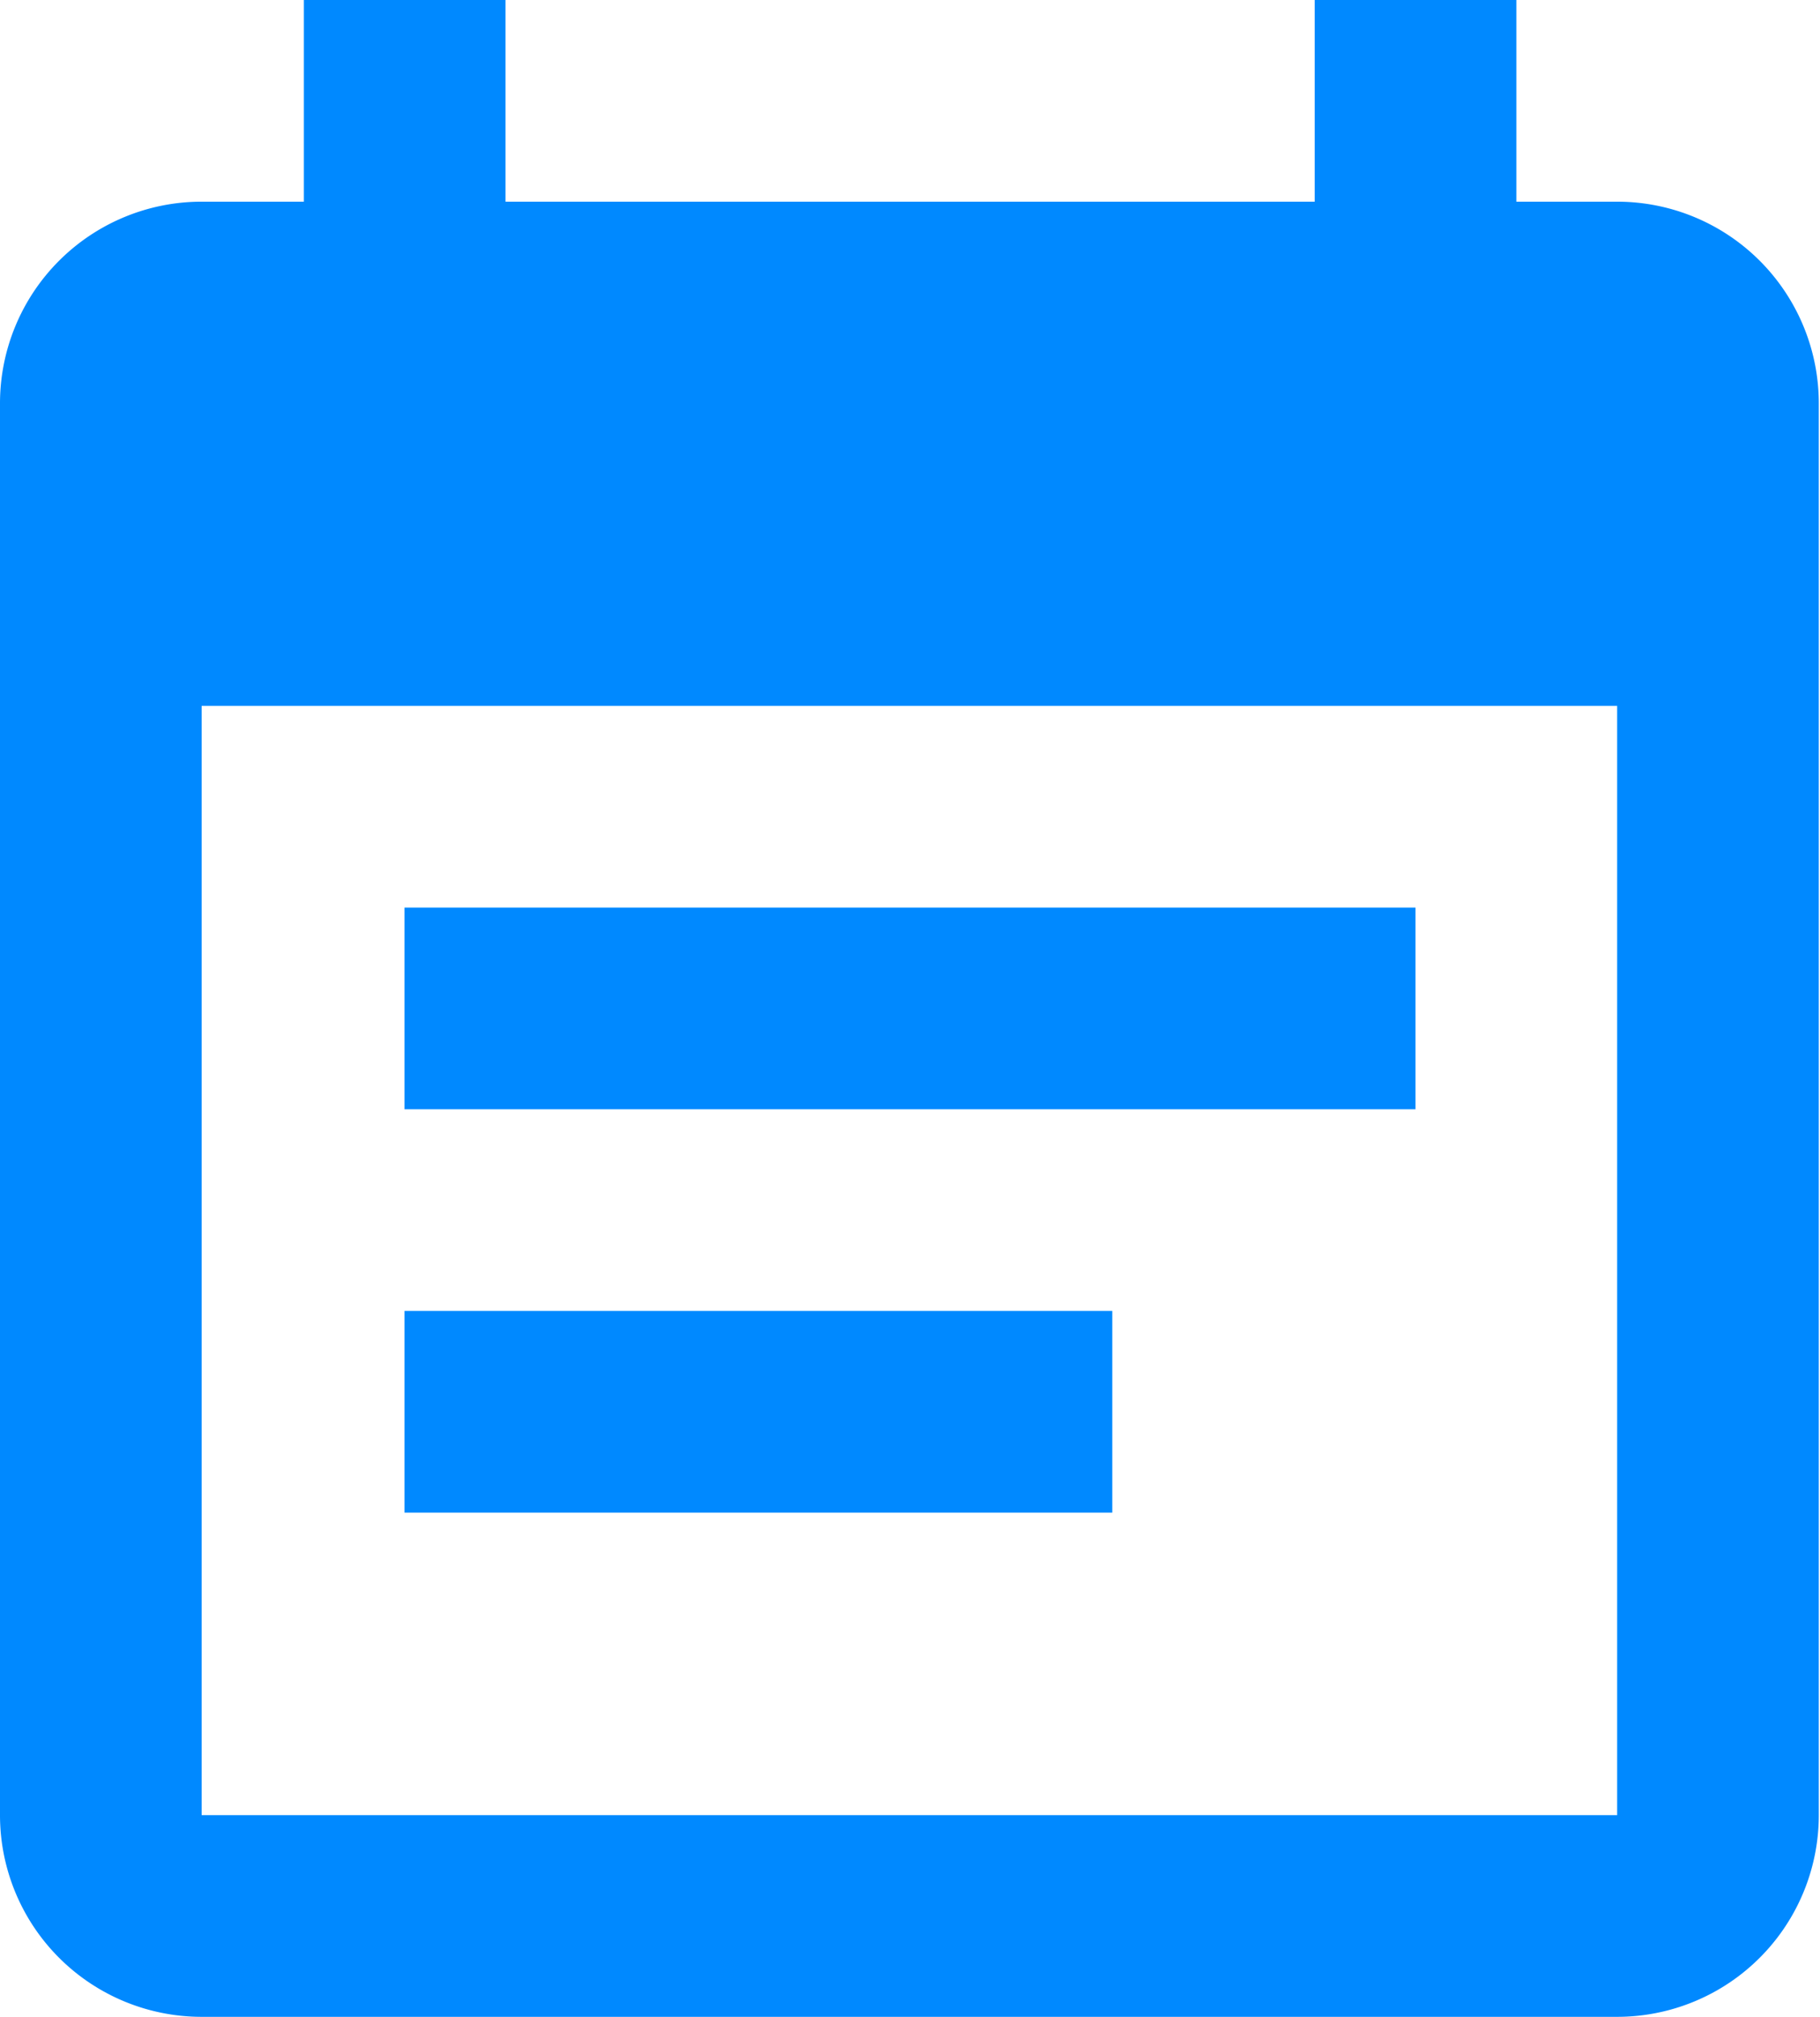 <svg xmlns="http://www.w3.org/2000/svg" width="9.026" height="10" viewBox="0 0 9.026 10">
  <path id="calender" d="M10.02,5.5H5.006v1H10.02Zm1-3.5h-.5V1h-1V2H5.507V1h-1V2H4a1,1,0,0,0-1,1L3,10a1,1,0,0,0,1,1h7.02a1,1,0,0,0,1-1V3A1,1,0,0,0,11.023,2Zm0,8H4V4.5h7.02ZM8.516,7.5H5.006v1h3.51Z" transform="translate(-3 -1)" fill="#0089ff"/>
</svg>
